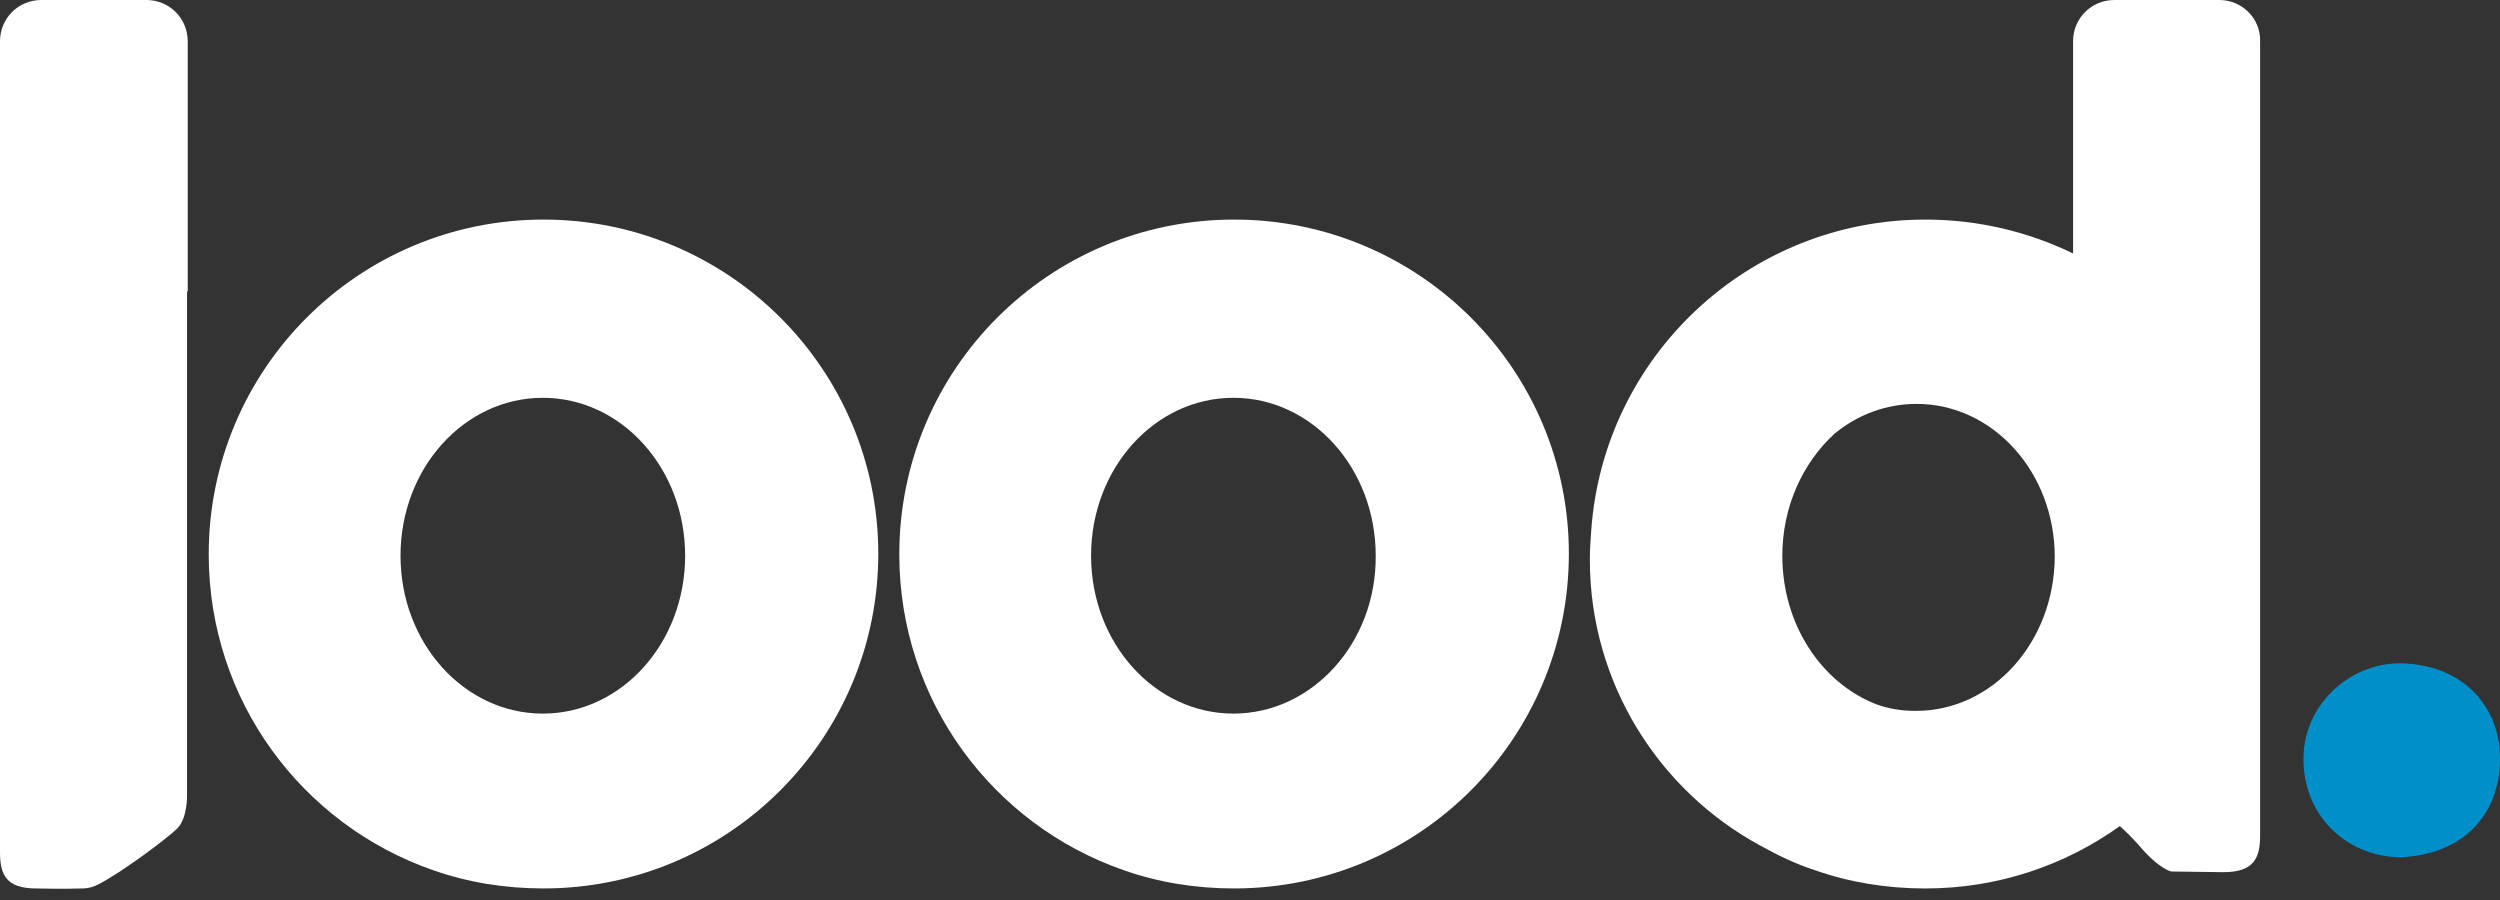 <svg xmlns="http://www.w3.org/2000/svg" fill="none" viewBox="0 0 125 45" height="45" width="125">
<rect x="0" y="0" width="125" height="45" fill="#333333" stroke="none"/>
<g clip-path="url(#clip0_140_1371)">
<path fill="white" d="M9.386 14.57V2.067C9.386 0.915 8.471 0 7.319 0H2.067C0.915 0 0 0.915 0 2.067V42.593C0 43.745 0.305 44.423 1.83 44.423C1.83 44.423 3.185 44.456 4.066 44.423C4.066 44.423 4.473 44.456 4.913 44.219C6.065 43.643 8.403 41.881 8.844 41.441C9.386 40.932 9.352 39.746 9.352 39.746V14.57H9.386Z" clip-rule="evenodd" fill-rule="evenodd"></path>
<path fill="white" d="M61.704 10.979C52.453 10.979 44.965 18.467 44.965 27.718C44.965 35.036 49.641 41.237 56.181 43.508C57.909 44.118 59.772 44.422 61.704 44.422C70.954 44.422 78.443 36.934 78.443 27.684C78.443 18.467 70.954 10.979 61.704 10.979ZM61.67 35.68C57.739 35.68 54.554 32.156 54.554 27.785C54.554 23.414 57.739 19.89 61.67 19.89C65.6 19.89 68.786 23.414 68.786 27.785C68.82 32.156 65.6 35.68 61.67 35.68Z" clip-rule="evenodd" fill-rule="evenodd"></path>
<path fill="white" d="M27.175 10.979C17.925 10.979 10.436 18.467 10.436 27.718C10.436 35.036 15.113 41.237 21.652 43.508C23.38 44.118 25.244 44.422 27.175 44.422C36.426 44.422 43.914 36.934 43.914 27.684C43.914 18.467 36.426 10.979 27.175 10.979ZM27.142 35.68C23.211 35.68 20.026 32.156 20.026 27.785C20.026 23.414 23.211 19.89 27.142 19.89C31.072 19.89 34.257 23.414 34.257 27.785C34.257 32.156 31.072 35.68 27.142 35.68Z" clip-rule="evenodd" fill-rule="evenodd"></path>
<path fill="#008FC9" d="M119.951 42.864C117.274 42.796 115.106 40.729 115.174 37.815C115.241 35.104 117.647 33.037 120.222 33.173C123.272 33.308 125.034 35.443 125 37.984C124.966 40.797 123.102 42.762 119.951 42.864Z" clip-rule="evenodd" fill-rule="evenodd"></path>
<path fill="white" d="M110.972 0H105.72C104.568 0 103.653 0.915 103.653 2.067V2.779V3.558V12.673C101.416 11.588 98.909 10.979 96.266 10.979C87.422 10.979 80.171 17.823 79.561 26.532C79.527 27.006 79.493 27.514 79.493 27.989C79.493 34.156 82.949 39.543 88.032 42.288C88.879 42.762 89.794 43.203 90.743 43.508C92.471 44.118 94.335 44.423 96.266 44.423C99.892 44.423 103.246 43.27 105.991 41.305C106.262 41.542 106.567 41.847 106.906 42.22C107.956 43.474 108.566 43.575 108.566 43.575L111.175 43.609C112.7 43.609 113.005 42.898 113.005 41.78V3.558V2.779V2.067C113.039 0.915 112.09 0 110.972 0ZM95.792 35.545C95.08 35.545 94.436 35.443 93.792 35.206C91.048 34.122 89.116 31.208 89.116 27.785C89.116 25.346 90.133 23.143 91.725 21.686C92.877 20.737 94.301 20.195 95.826 20.195C99.654 20.195 102.738 23.617 102.738 27.853C102.704 32.123 99.621 35.545 95.792 35.545Z"></path>
</g>
<defs>
<clipPath id="clip0_140_1371">
<rect fill="white" height="44.423" width="125"></rect>
</clipPath>
</defs>
</svg>
